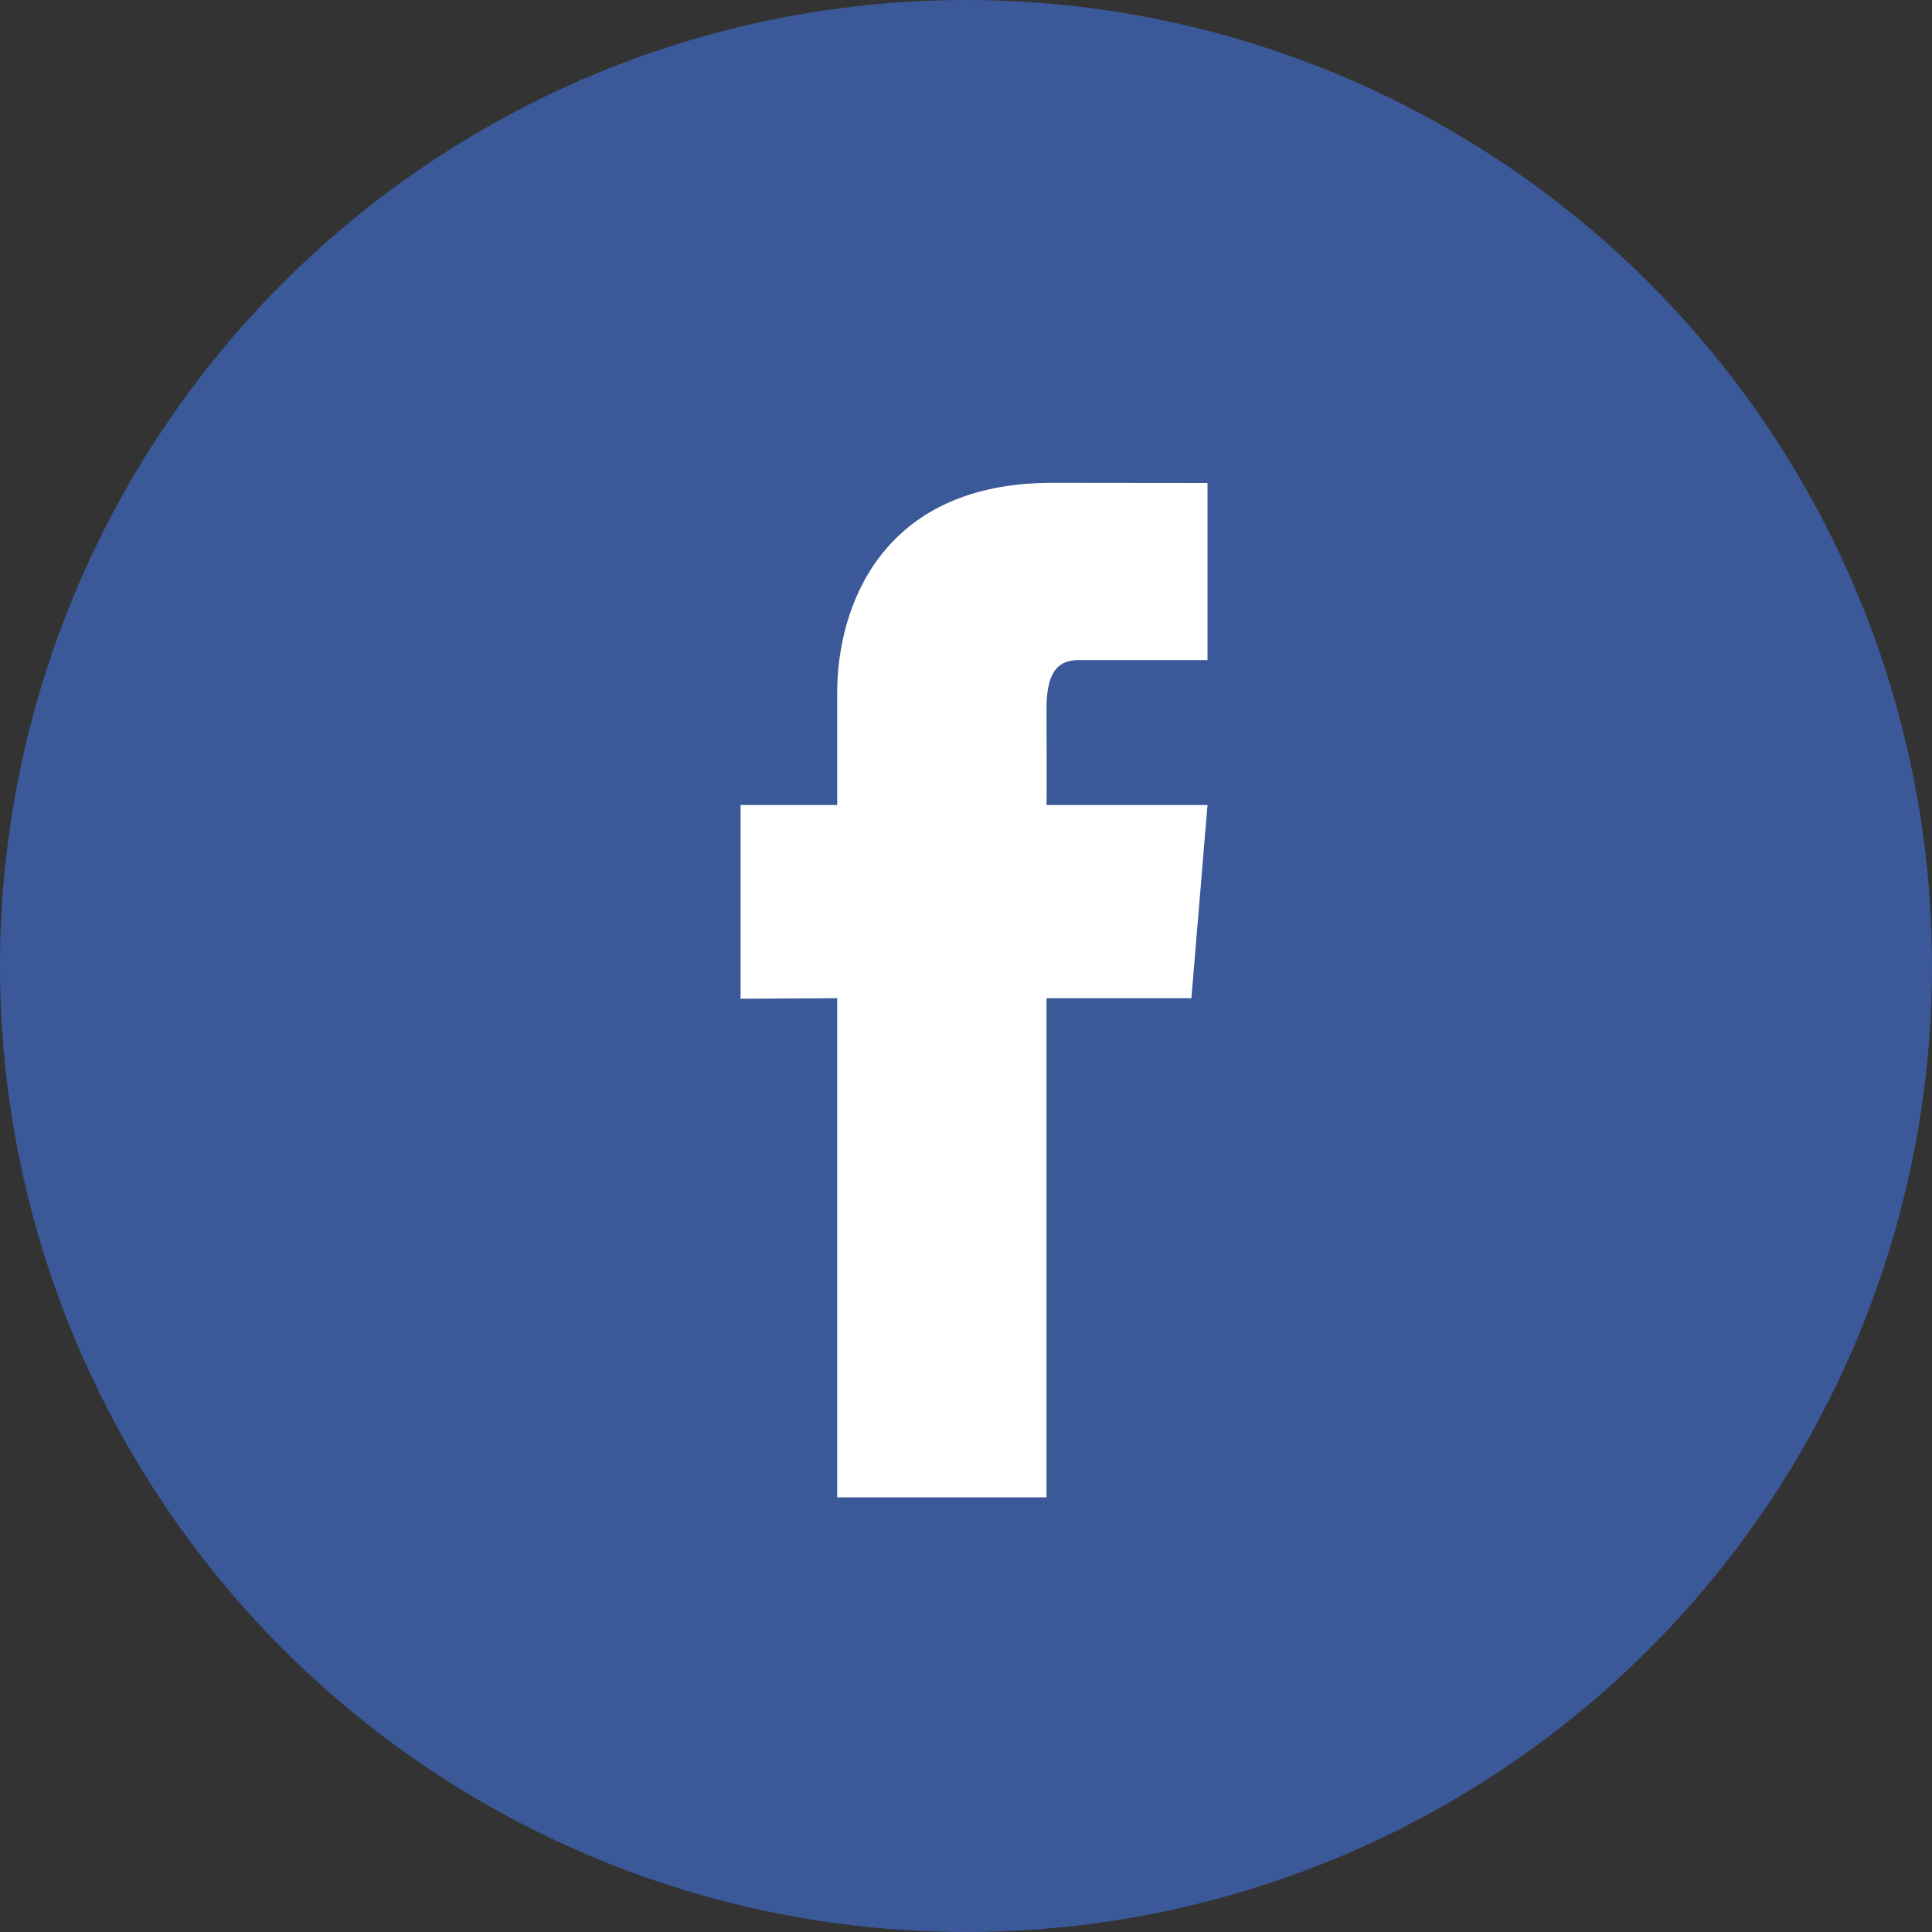 <svg xmlns="http://www.w3.org/2000/svg" width="60" height="60" viewBox="0 0 60 60">
  <rect x="0" y="0" width="60" height="60" fill="#333333" stroke="none"/>
  <g fill="none" fill-rule="evenodd">
    <circle cx="30" cy="30" r="30" fill="#3B5998"/>
    <path fill="#FFF" d="M37,31 L32.5,31 L32.5,46.5 L26,46.5 L26,31 L23,31.017 L23,25 L26,25 L26,21.5 C26,18.934 27.31,14.995 32.67,14.995 L37.5,15 L37.5,20.5 L33.5,20.5 C32.925,20.5 32.5,20.777 32.5,22 C32.5,22 32.511,24.965 32.5,25 L37.5,25 L37,31 Z"/>
  </g>
</svg>

